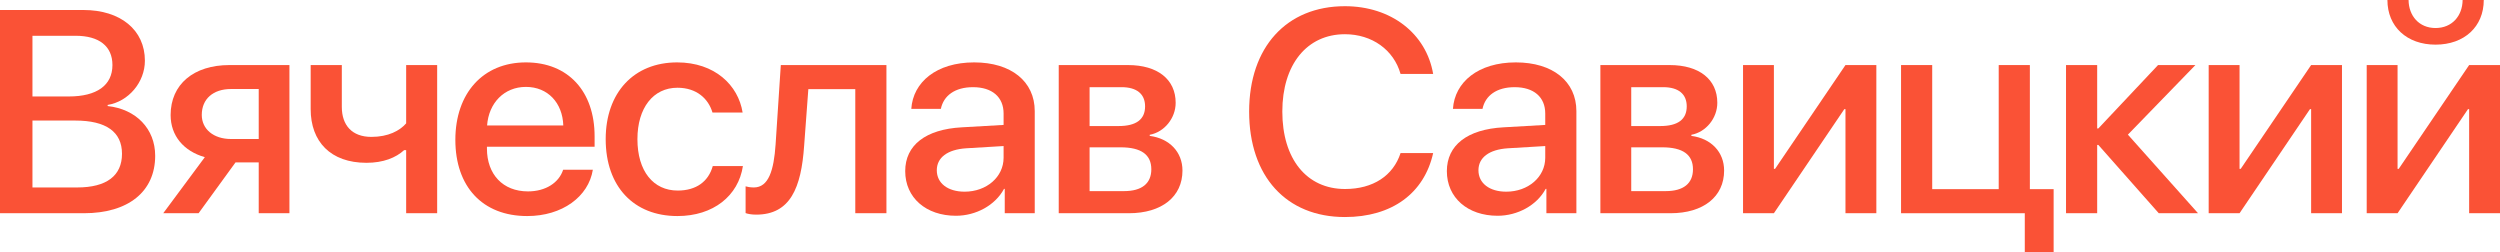 <?xml version="1.0" encoding="UTF-8"?> <svg xmlns="http://www.w3.org/2000/svg" width="238" height="24" viewBox="0 0 238 24" fill="none"><path d="M7.987 20.299H0V0.952H7.945C11.477 0.952 13.794 2.856 13.794 5.779C13.794 7.83 12.235 9.667 10.249 9.989V10.096C12.953 10.391 14.773 12.255 14.773 14.829C14.773 18.235 12.221 20.299 7.987 20.299ZM3.09 3.406V9.184H6.552C9.228 9.184 10.704 8.112 10.704 6.194C10.704 4.398 9.435 3.406 7.2 3.406H3.09ZM3.09 17.846H7.352C10.139 17.846 11.614 16.733 11.614 14.641C11.614 12.55 10.097 11.477 7.173 11.477H3.09V17.846Z" fill="#FA5236"></path><path d="M21.995 13.233H24.63V8.474H21.995C20.299 8.474 19.209 9.412 19.209 10.941C19.209 12.282 20.312 13.233 21.995 13.233ZM24.63 20.299V15.459H22.423L18.905 20.299H15.54L19.499 14.963C17.485 14.387 16.243 12.925 16.243 10.954C16.243 8.018 18.45 6.194 21.843 6.194H27.554V20.299H24.63Z" fill="#FA5236"></path><path d="M41.618 20.299H38.666V14.293H38.473C37.687 15.017 36.487 15.499 34.886 15.499C31.466 15.499 29.576 13.475 29.576 10.391V6.194H32.541V10.177C32.541 11.933 33.521 13.032 35.355 13.032C36.969 13.032 38.059 12.443 38.666 11.745V6.194H41.618V20.299Z" fill="#FA5236"></path><path d="M50.068 8.273C47.985 8.273 46.523 9.815 46.371 11.946H53.626C53.557 9.788 52.151 8.273 50.068 8.273ZM53.613 16.156H56.44C56.026 18.731 53.516 20.568 50.192 20.568C45.929 20.568 43.35 17.765 43.35 13.314C43.35 8.889 45.971 5.94 50.068 5.94C54.095 5.94 56.606 8.702 56.606 12.979V13.971H46.357V14.145C46.357 16.599 47.874 18.221 50.261 18.221C51.957 18.221 53.213 17.39 53.613 16.156Z" fill="#FA5236"></path><path d="M70.697 10.713H67.828C67.442 9.412 66.338 8.353 64.49 8.353C62.186 8.353 60.683 10.27 60.683 13.247C60.683 16.304 62.2 18.141 64.517 18.141C66.283 18.141 67.442 17.283 67.856 15.808H70.725C70.297 18.637 67.911 20.568 64.49 20.568C60.338 20.568 57.662 17.765 57.662 13.247C57.662 8.822 60.338 5.94 64.462 5.94C68.049 5.94 70.283 8.112 70.697 10.713Z" fill="#FA5236"></path><path d="M76.554 13.877C76.278 17.873 75.243 20.433 71.988 20.433C71.505 20.433 71.16 20.353 70.981 20.286V17.738C71.119 17.779 71.395 17.846 71.767 17.846C73.174 17.846 73.671 16.21 73.836 13.756L74.333 6.194H84.388V20.299H81.423V8.487H76.954L76.554 13.877Z" fill="#FA5236"></path><path d="M91.831 18.248C93.914 18.248 95.542 16.854 95.542 15.017V13.904L91.969 14.118C90.19 14.239 89.183 15.003 89.183 16.21C89.183 17.444 90.231 18.248 91.831 18.248ZM91.004 20.541C88.162 20.541 86.176 18.825 86.176 16.291C86.176 13.823 88.121 12.308 91.569 12.121L95.542 11.893V10.807C95.542 9.238 94.452 8.299 92.631 8.299C90.907 8.299 89.831 9.104 89.569 10.364H86.755C86.921 7.817 89.155 5.94 92.742 5.94C96.259 5.94 98.507 7.75 98.507 10.579V20.299H95.652V17.98H95.583C94.742 19.549 92.907 20.541 91.004 20.541Z" fill="#FA5236"></path><path d="M106.778 8.299H103.729V12H106.488C108.171 12 109.012 11.37 109.012 10.123C109.012 8.956 108.226 8.299 106.778 8.299ZM106.681 14.025H103.729V18.194H107.012C108.695 18.194 109.606 17.47 109.606 16.116C109.606 14.722 108.64 14.025 106.681 14.025ZM100.791 20.299V6.194H107.385C110.212 6.194 111.923 7.562 111.923 9.788C111.923 11.249 110.847 12.576 109.454 12.831V12.938C111.33 13.18 112.571 14.467 112.571 16.237C112.571 18.717 110.612 20.299 107.467 20.299H100.791Z" fill="#FA5236"></path><path d="M128.036 20.662C122.449 20.662 118.918 16.787 118.918 10.619C118.918 4.492 122.477 0.59 128.036 0.59C132.422 0.59 135.774 3.178 136.436 7.039H133.333C132.684 4.746 130.615 3.258 128.036 3.258C124.422 3.258 122.077 6.141 122.077 10.619C122.077 15.137 124.394 17.993 128.05 17.993C130.712 17.993 132.629 16.733 133.333 14.574H136.436C135.581 18.409 132.505 20.662 128.036 20.662Z" fill="#FA5236"></path><path d="M143.396 18.248C145.479 18.248 147.107 16.854 147.107 15.017V13.904L143.534 14.118C141.755 14.239 140.748 15.003 140.748 16.21C140.748 17.444 141.796 18.248 143.396 18.248ZM142.569 20.541C139.727 20.541 137.741 18.825 137.741 16.291C137.741 13.823 139.686 12.308 143.134 12.121L147.107 11.893V10.807C147.107 9.238 146.017 8.299 144.196 8.299C142.472 8.299 141.396 9.104 141.134 10.364H138.32C138.486 7.817 140.72 5.94 144.307 5.94C147.824 5.94 150.072 7.75 150.072 10.579V20.299H147.217V17.98H147.148C146.307 19.549 144.472 20.541 142.569 20.541Z" fill="#FA5236"></path><path d="M158.343 8.299H155.294V12H158.053C159.736 12 160.577 11.37 160.577 10.123C160.577 8.956 159.791 8.299 158.343 8.299ZM158.246 14.025H155.294V18.194H158.577C160.26 18.194 161.171 17.47 161.171 16.116C161.171 14.722 160.205 14.025 158.246 14.025ZM152.356 20.299V6.194H158.95C161.777 6.194 163.488 7.562 163.488 9.788C163.488 11.249 162.412 12.576 161.019 12.831V12.938C162.895 13.18 164.136 14.467 164.136 16.237C164.136 18.717 162.178 20.299 159.032 20.299H152.356Z" fill="#FA5236"></path><path d="M168.875 20.299H165.937V6.194H168.875V16.076H168.986L175.689 6.194H178.628V20.299H175.689V10.391H175.579L168.875 20.299Z" fill="#FA5236"></path><path d="M195.505 24H192.76V20.299H180.98V6.194H183.946V18.007H190.277V6.194H193.243V18.007H195.505V24Z" fill="#FA5236"></path><path d="M202.576 12.818L209.252 20.299H205.514L199.762 13.797H199.651V20.299H196.685V6.194H199.651V12.228H199.762L205.445 6.194H209.003L202.576 12.818Z" fill="#FA5236"></path><path d="M213.205 20.299H210.266V6.194H213.205V16.076H213.315L220.019 6.194H222.957V20.299H220.019V10.391H219.908L213.205 20.299Z" fill="#FA5236"></path><path d="M228.248 20.299H225.31V6.194H228.248V16.076H228.358L235.062 6.194H238V20.299H235.062V10.391H234.952L228.248 20.299ZM227.282 0H229.296C229.31 1.515 230.303 2.668 231.862 2.668C233.434 2.668 234.427 1.515 234.441 0H236.455C236.455 2.534 234.607 4.25 231.862 4.25C229.13 4.25 227.282 2.534 227.282 0Z" fill="#FA5236"></path></svg> 